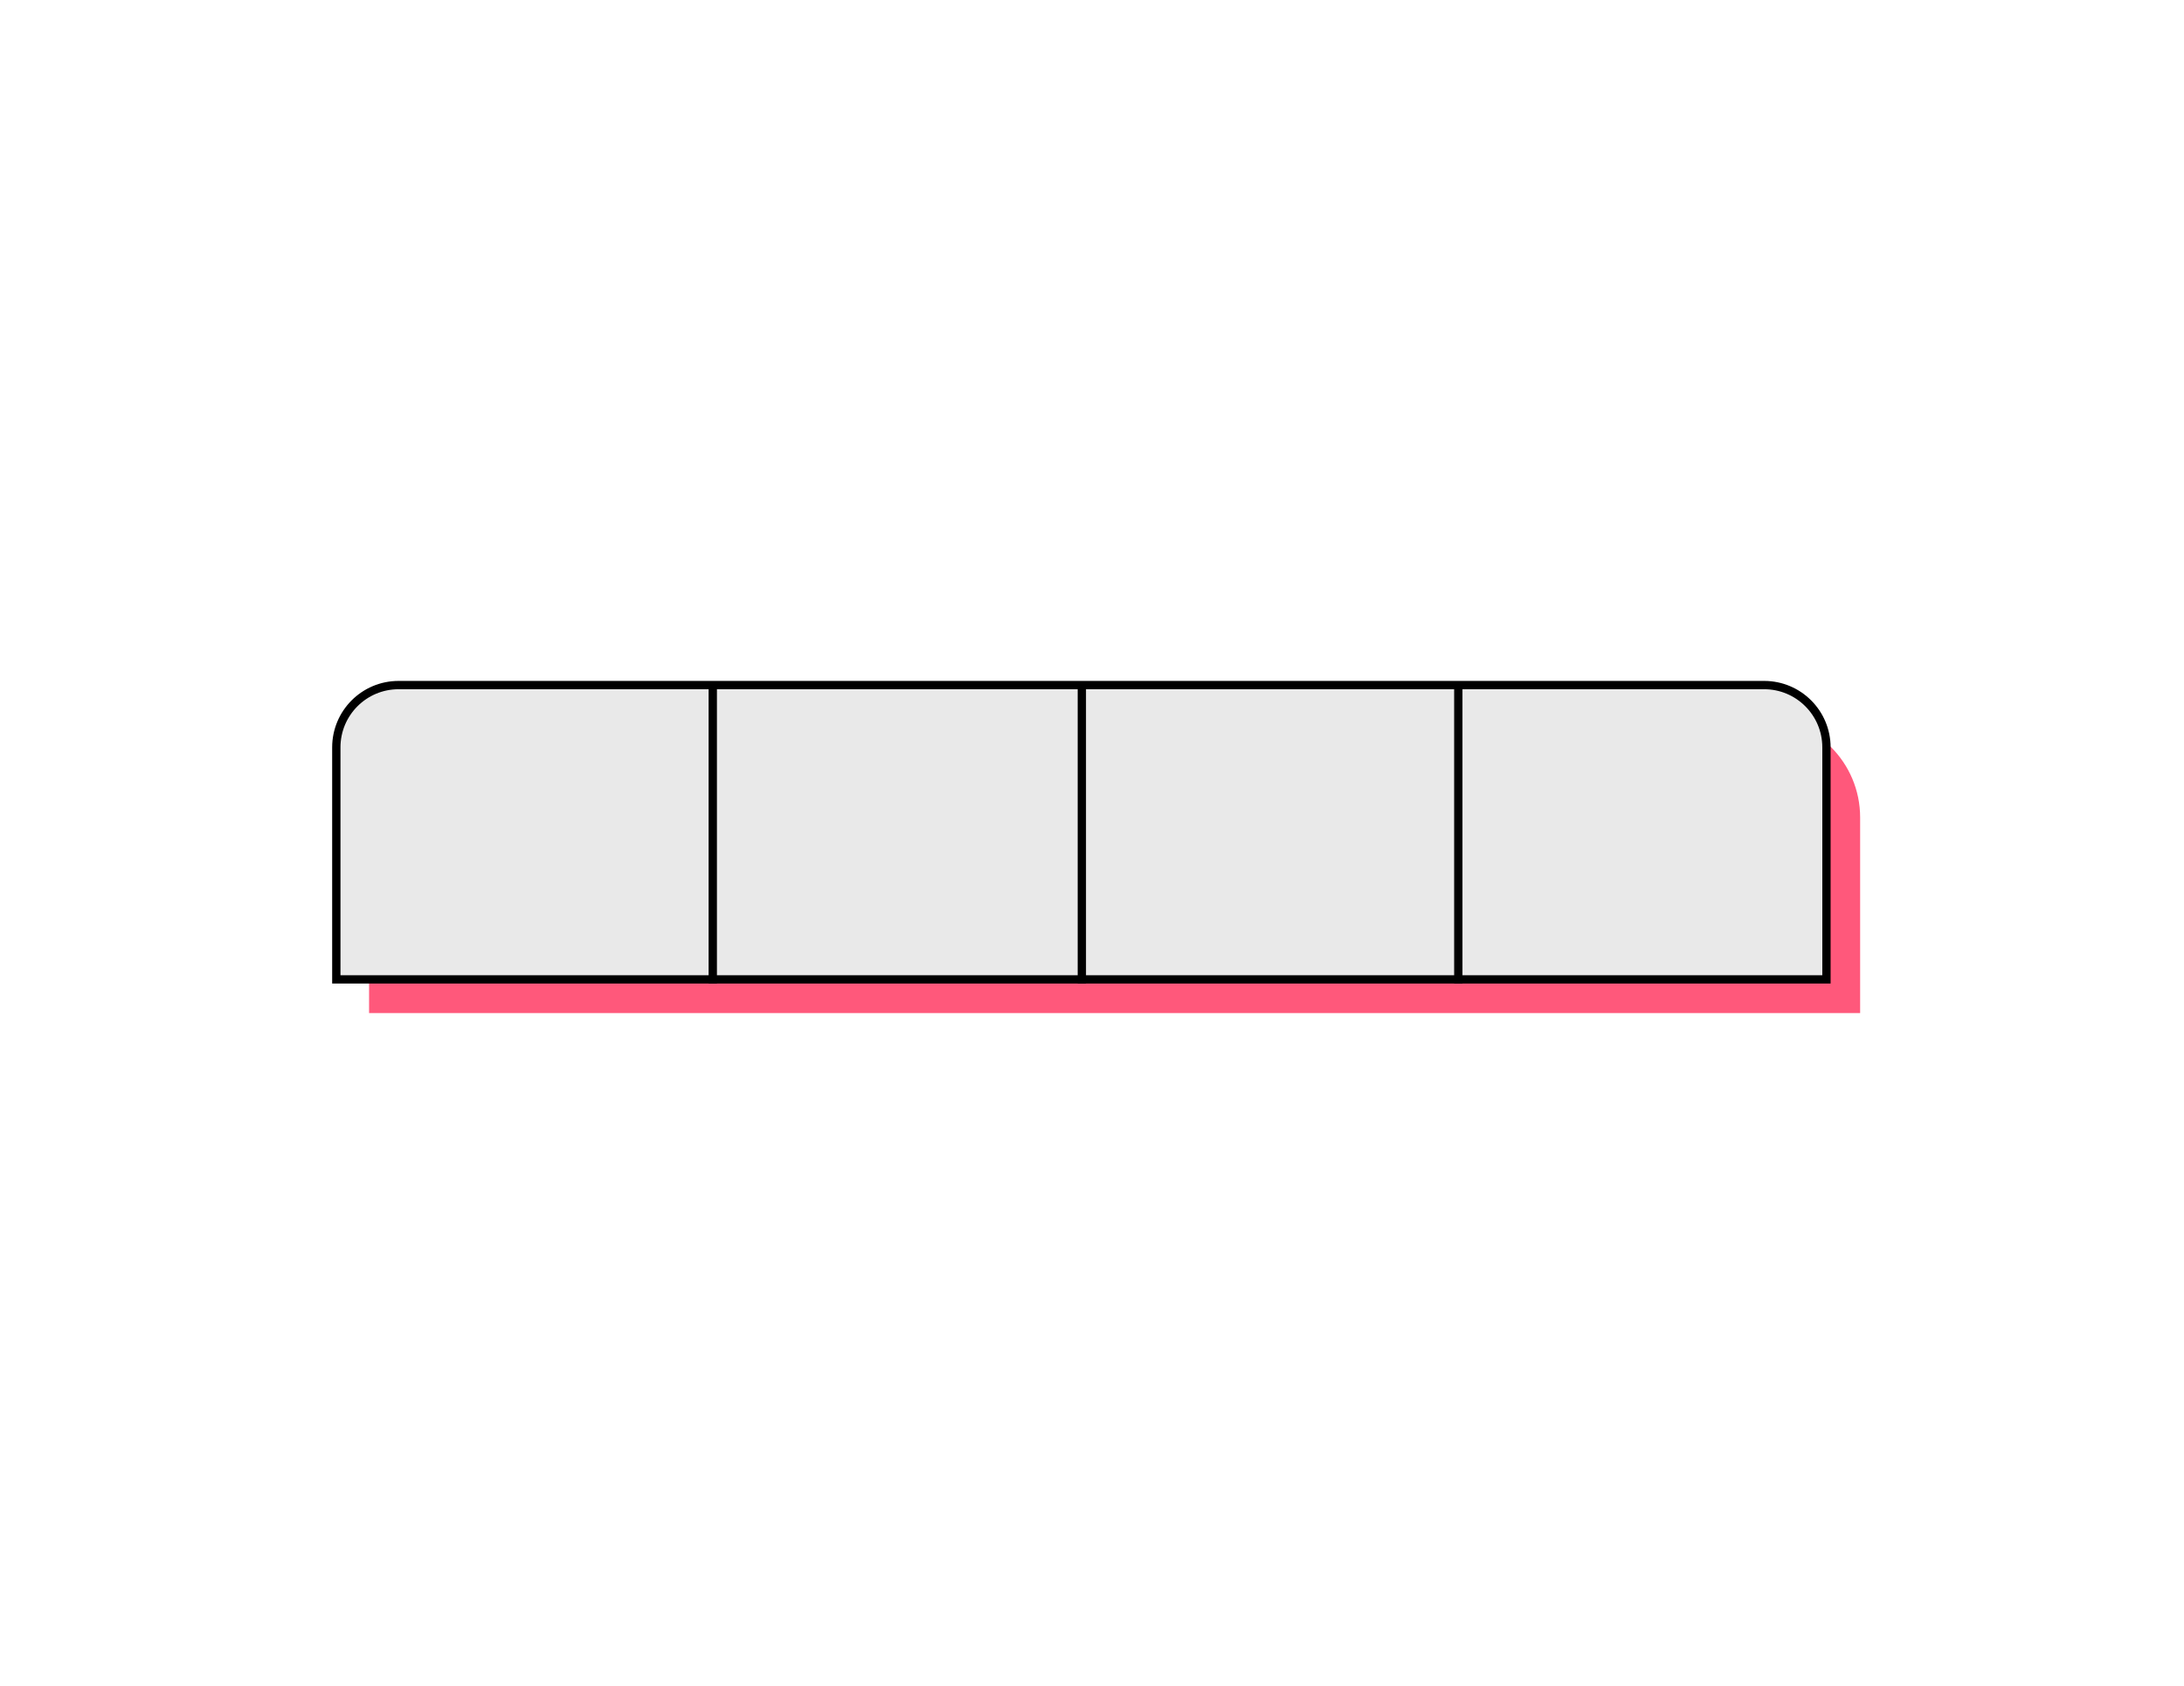 <svg width="263" height="203" viewBox="0 0 263 203" fill="none" xmlns="http://www.w3.org/2000/svg">
<path d="M44.444 98.444C44.444 91.817 49.817 86.444 56.444 86.444H212C218.627 86.444 224 91.817 224 98.444V122H44.444V98.444Z" fill="#FF587B"/>
<path d="M48 82.5H212.444C216.587 82.5 219.944 85.858 219.944 90V117.944H40.5V90C40.5 85.858 43.858 82.5 48 82.5Z" fill="#E9E9E9" stroke="black"/>
<line x1="85.833" y1="82.889" x2="85.833" y2="118.444" stroke="black"/>
<line x1="175.611" y1="82.889" x2="175.611" y2="118.444" stroke="black"/>
<line x1="130.277" y1="82.889" x2="130.277" y2="118.444" stroke="black"/>
</svg>
